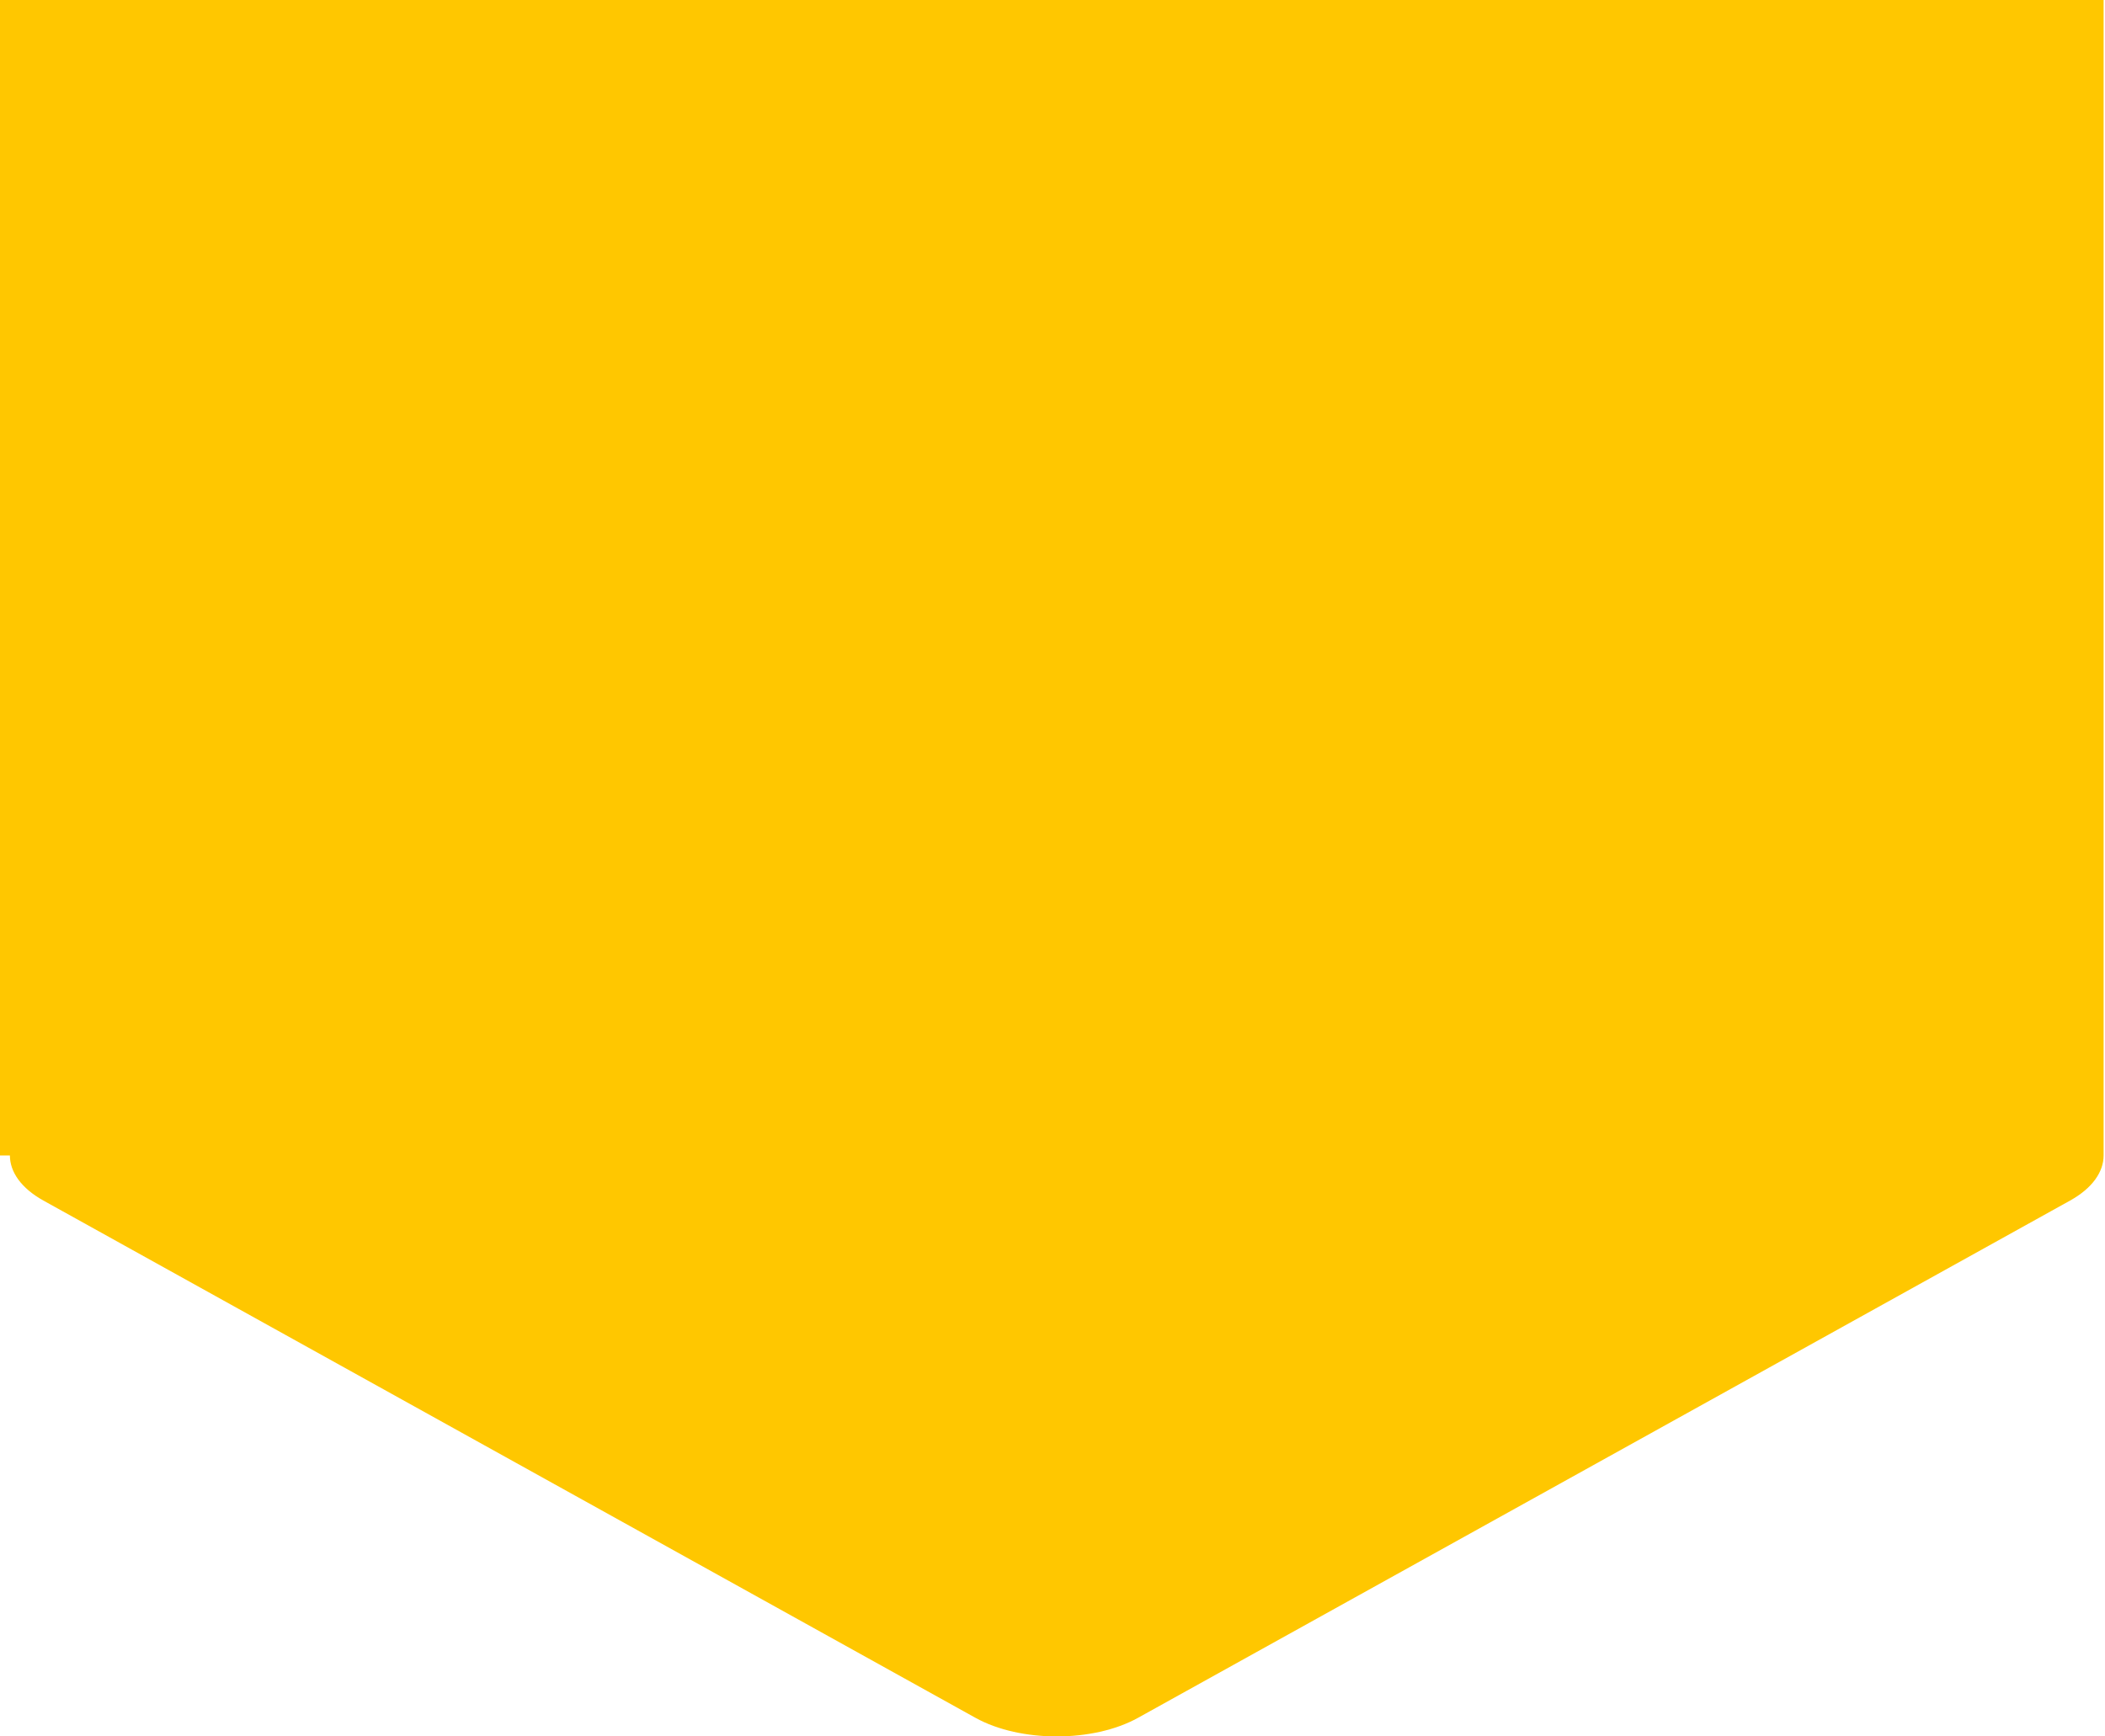 <?xml version="1.0" encoding="UTF-8"?> <svg xmlns="http://www.w3.org/2000/svg" width="440" height="363" viewBox="0 0 440 363" fill="none"> <path d="M432.7 250.98L237.882 359.109C228.536 364.297 213.242 364.297 203.897 359.109L9.078 250.98C4.405 248.387 2.069 244.967 2.069 241.549H0V0H439.71V241.549C439.71 244.967 437.374 248.387 432.7 250.98Z" fill="#FFC700"></path> </svg> 